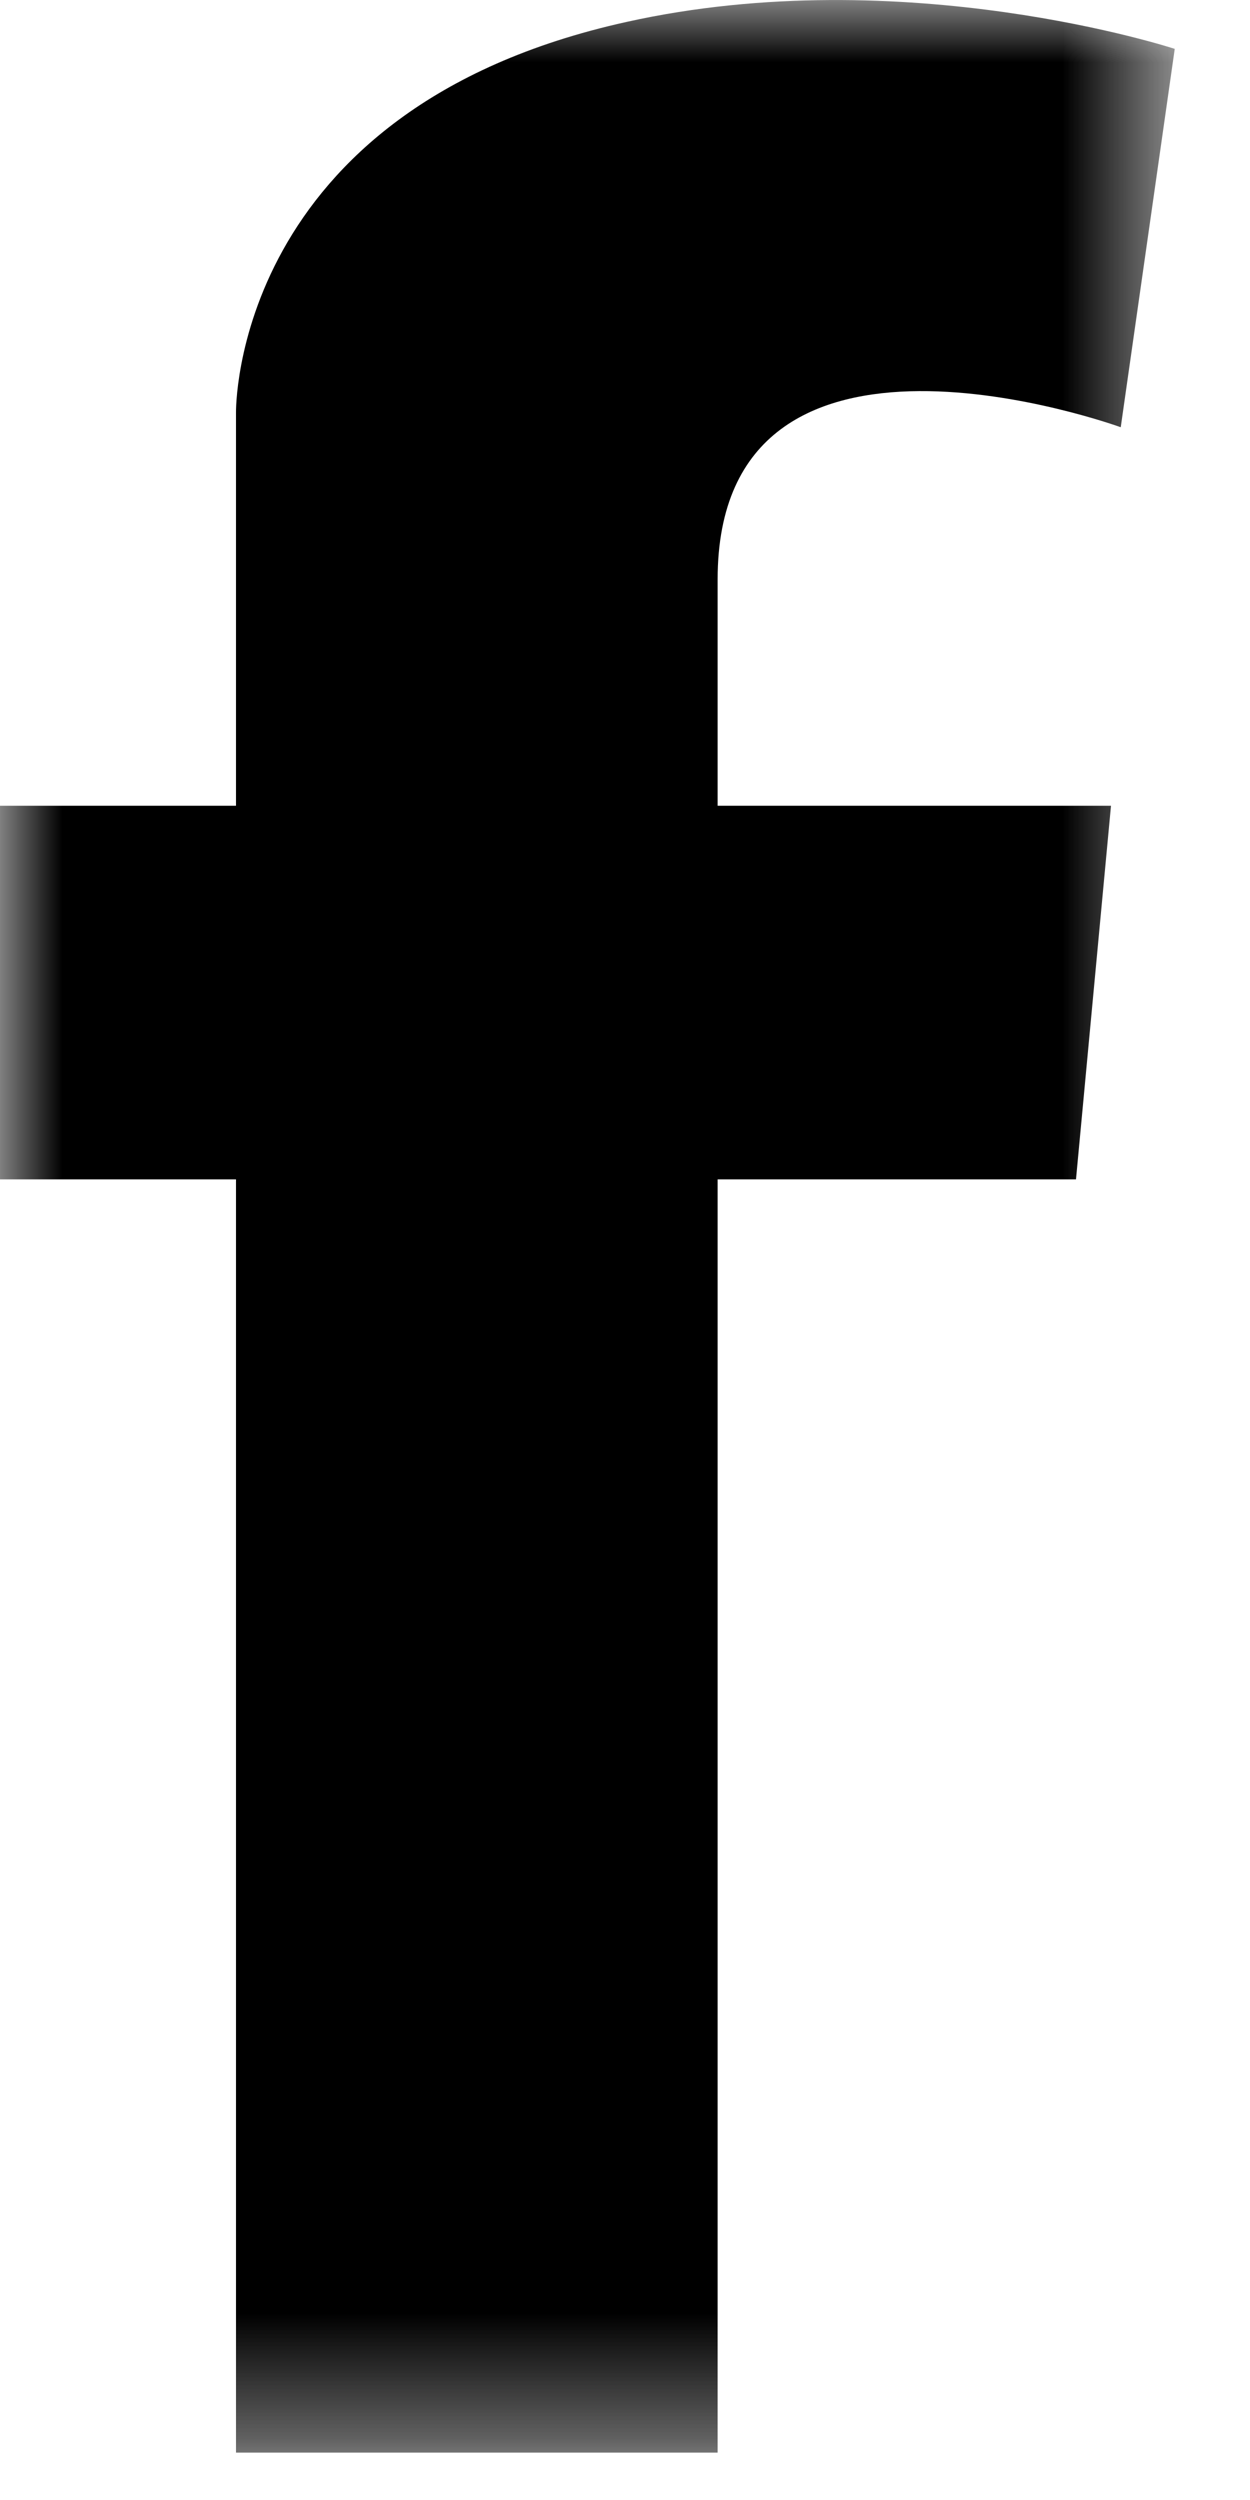 <?xml version="1.0" encoding="UTF-8"?>
<svg width="10px" height="20px" viewBox="0 0 10 20" version="1.1" xmlns="http://www.w3.org/2000/svg" xmlns:xlink="http://www.w3.org/1999/xlink">
    <!-- Generator: Sketch 52.3 (67297) - http://www.bohemiancoding.com/sketch -->
    <title>Group 3</title>
    <desc>Created with Sketch.</desc>
    <defs>
        <polygon id="path-1" points="9.09090909e-05 5.4509961e-05 9.398 5.4509961e-05 9.398 19.621 9.09090909e-05 19.621"></polygon>
    </defs>
    <g id="Page-1" stroke="none" stroke-width="1" fill="none" fill-rule="evenodd">
        <g id="Group-3">
            <mask id="mask-2" fill="white">
                <use xlink:href="#path-1"></use>
            </mask>
            <g id="Clip-2"></g>
            <path d="M8.966,3.418 C8.966,3.418 5.741,2.241 5.741,4.636 L5.741,6.446 L8.888,6.446 L8.608,9.435 L5.741,9.435 L5.741,19.621 L1.888,19.621 L1.888,9.435 L9.09090909e-05,9.435 L9.09090909e-05,6.446 L1.888,6.446 L1.888,4.636 L1.888,3.301 C1.888,3.301 1.848,0.874 5.014,0.175 C7.237,-0.319 9.398,0.391 9.398,0.391 L8.966,3.418 Z" id="Fill-1" fill="#000" mask="url(#mask-2)"></path>
        </g>
    </g>
</svg>